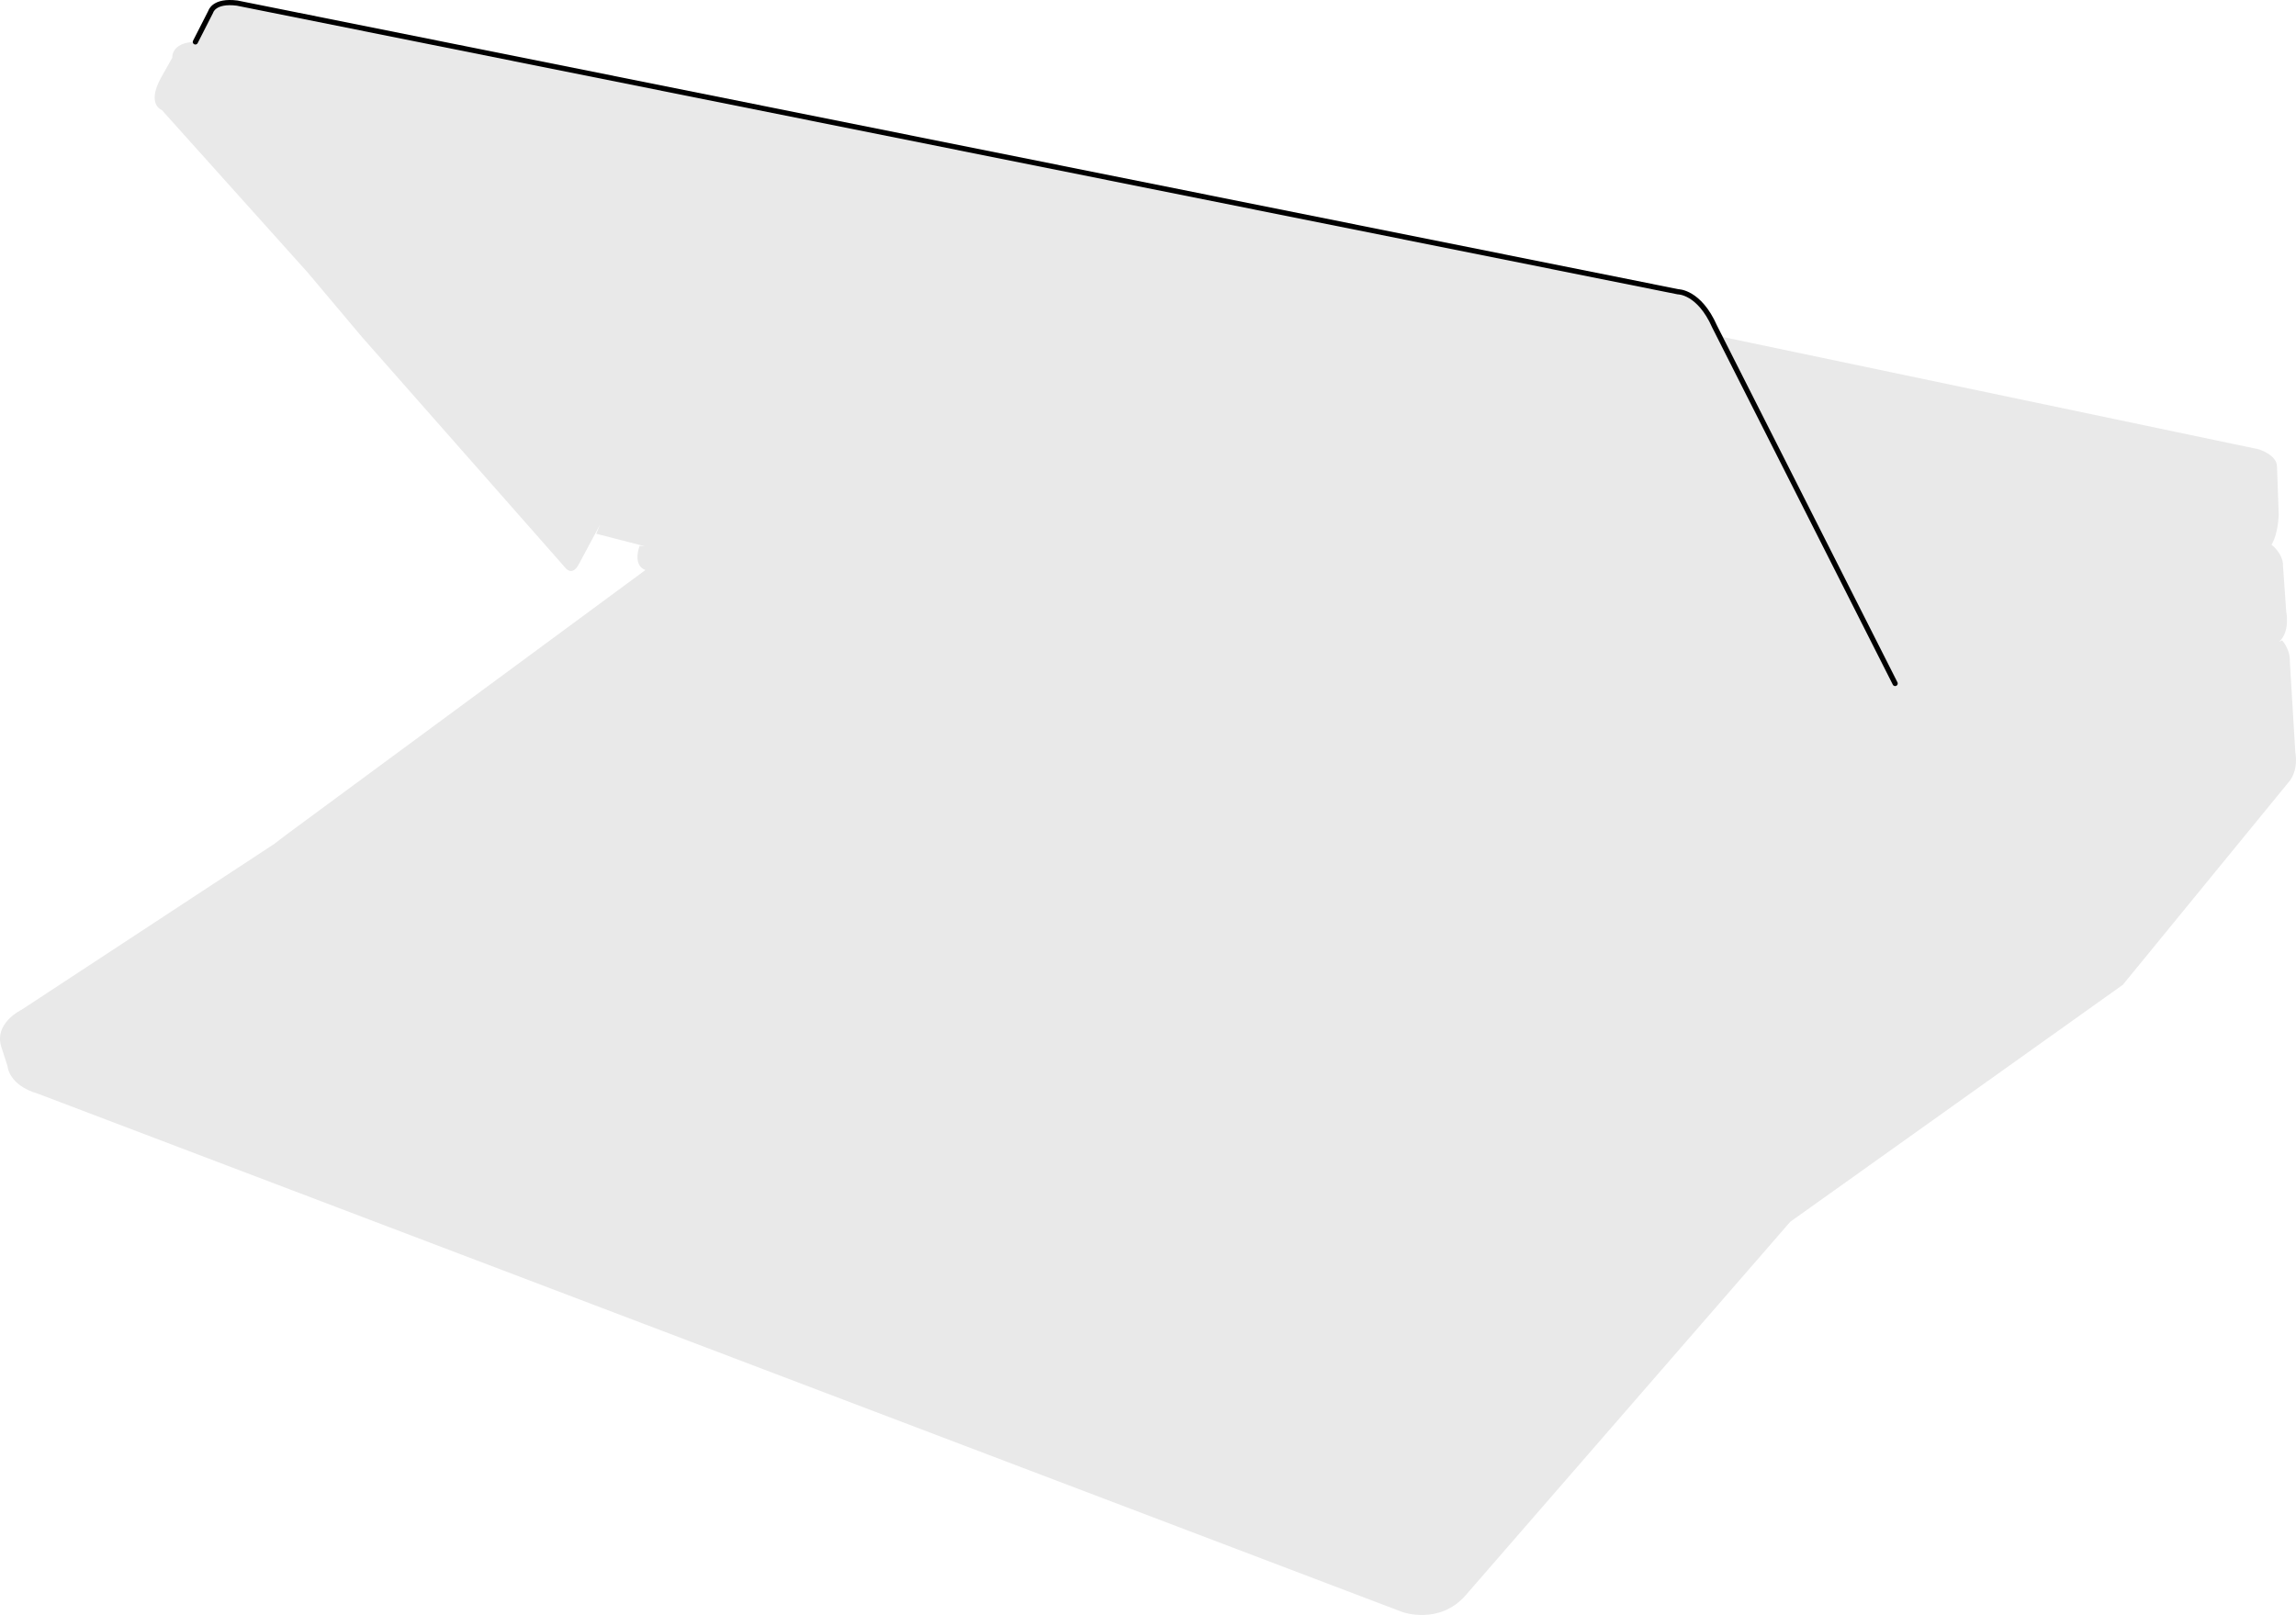 <svg xmlns="http://www.w3.org/2000/svg" width="220.63" height="155.234"><path fill="#e9e9e9" d="m172.031 117.438-31.234 35.95c-2.516 2.82-6.016 1.57-6.016 1.57L3.641 105.126C.816 104.3.726 102.489.726 102.489l-.539-1.676c-.93-2.433 1.903-3.765 1.903-3.765l24.265-15.93 1.211-.926L62.02 54.794c-1.285-.489-.558-2.325-.558-2.325l.515.04-4.683-1.204.36-.87-2.036 3.808c-.68 1.27-1.351.266-1.351.266L34.738 32.34l-5.164-6.137-14.02-15.625s-1.476-.504-.117-3.043l1.121-1.992s-.199-2.102 3.907-1.368l-1.692-.148 1.48-2.906s.29-1.113 2.54-.824l138.465 27.75s2.02-.02 3.504 3.34l.863 1.019 51.426 10.781s1.757.531 1.754 1.668l.164 4.594s-.032 1.828-.692 2.91c0 0 1.156.86 1.106 2.074l.308 4.348s.41 1.926-.691 2.914l.289-.145s.8.836.75 2.047l.527 8.735s.375 1.73-.691 2.91l-15.883 19.414"/><path fill="none" stroke="#000" stroke-linecap="round" stroke-linejoin="round" stroke-width=".5" d="m18.773 4.028 1.48-2.906s.29-1.114 2.54-.824l138.465 27.75s2.02-.02 3.504 3.34l17.347 34.308"/></svg>
